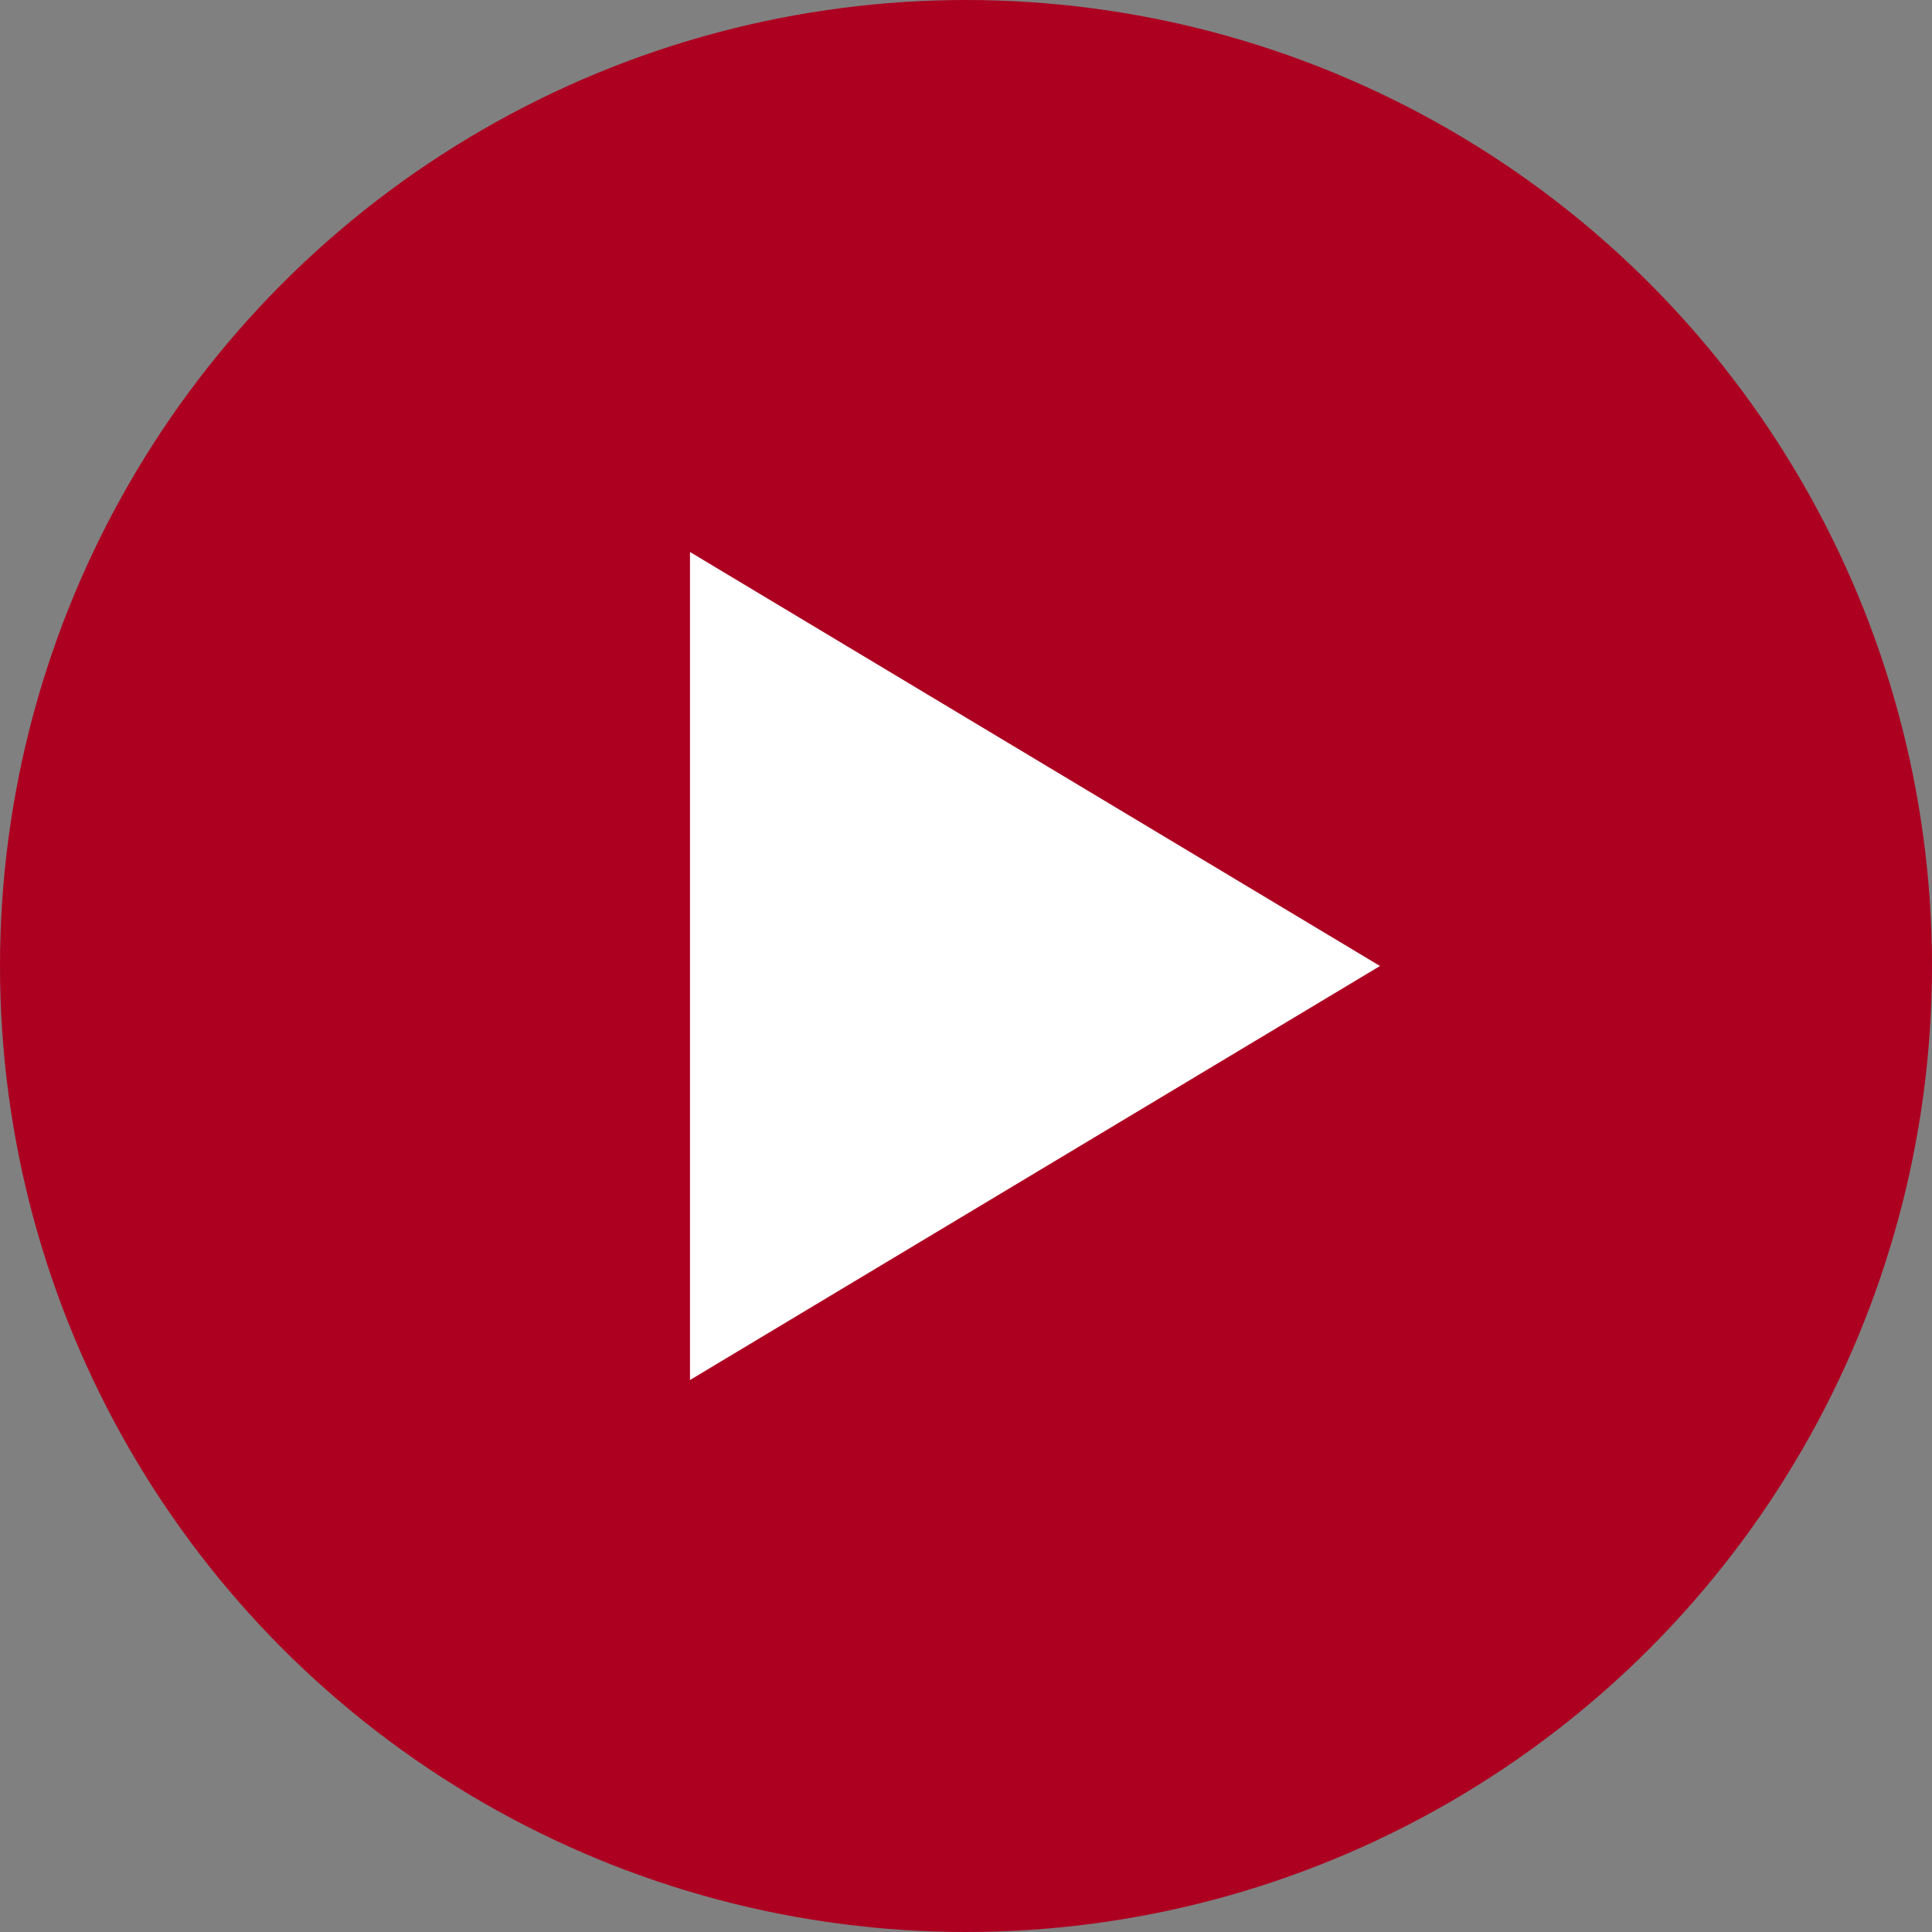<svg xmlns="http://www.w3.org/2000/svg" width="56" height="56" viewBox="0 0 56 56">
  <rect x="0" y="0" width="56" height="56" fill="#808080" stroke="none"/>
  <g id="Group_516" data-name="Group 516" transform="translate(-622.187 -534.187)">
    <circle id="Ellipse_28" data-name="Ellipse 28" cx="28" cy="28" r="28" transform="translate(622.187 534.187)" fill="#ad0021"/>
    <path id="Polygon_4" data-name="Polygon 4" d="M12,0,24,20H0Z" transform="translate(662.187 550.187) rotate(90)" fill="#fff"/>
  </g>
</svg>
